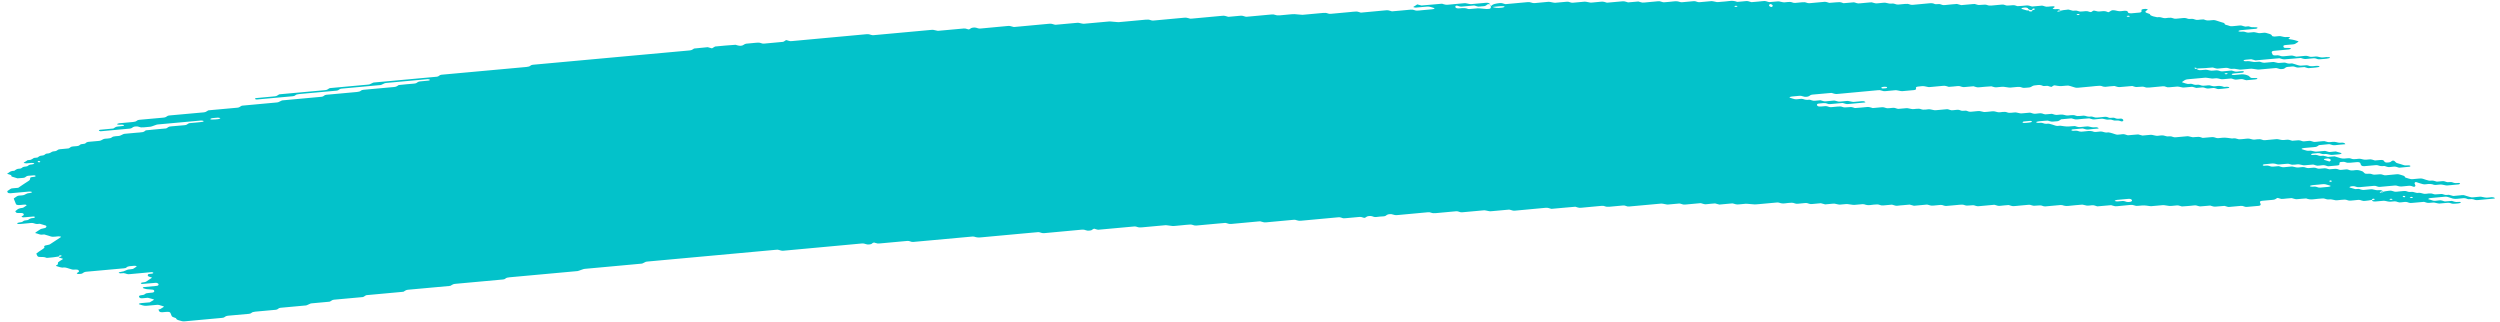 <svg width="342" height="44" viewBox="0 0 342 44" fill="none" xmlns="http://www.w3.org/2000/svg">
<path d="M320.834 19.73C320.369 19.772 319.899 19.803 319.444 19.862C319.149 19.899 319.018 19.808 318.818 19.763C318.751 19.747 318.679 19.715 318.618 19.72C318.158 19.762 317.698 19.808 317.238 19.854C317.1 19.939 317.016 20.051 316.801 20.095C316.591 20.136 316.341 20.141 316.107 20.164C315.797 20.192 315.487 20.221 315.177 20.248C315.022 20.261 314.897 20.303 314.848 20.381C314.839 20.393 314.944 20.423 315.002 20.441C315.193 20.502 315.38 20.57 315.589 20.615C315.789 20.659 316.031 20.578 316.246 20.634C316.727 20.759 316.732 20.756 317.093 20.725C317.403 20.696 317.713 20.665 318.023 20.643C318.084 20.638 318.156 20.668 318.223 20.684C318.423 20.727 318.555 20.831 318.845 20.785C319.065 20.75 319.309 20.739 319.54 20.718C319.735 20.776 319.918 20.843 320.127 20.888C320.322 20.931 320.38 20.966 320.279 21.029C320.188 21.088 320.057 21.114 319.883 21.121C319.728 21.126 319.573 21.148 319.418 21.161C319.338 21.169 319.263 21.174 319.188 21.182C318.892 21.21 318.892 21.21 318.345 21.084C318.13 21.035 317.893 21.113 317.689 21.066C317.55 21.035 317.43 20.986 317.297 20.952C317.24 20.938 317.15 20.938 317.08 20.943C316.845 20.962 316.61 20.977 316.385 21.008C316.226 21.03 316.134 21.091 316.156 21.15C316.161 21.173 316.276 21.205 316.342 21.206C316.493 21.207 316.652 21.175 316.798 21.187C316.94 21.2 317.088 21.239 317.194 21.284C317.41 21.378 317.647 21.287 317.85 21.309C318.063 21.333 318.242 21.414 318.446 21.462C318.499 21.473 318.597 21.45 318.676 21.443C318.907 21.424 319.137 21.407 319.367 21.388C319.563 21.446 319.773 21.498 319.95 21.564C320.271 21.686 320.613 21.729 321.02 21.66C321.249 21.622 321.476 21.631 321.663 21.71C321.855 21.792 322.071 21.78 322.311 21.759C322.532 21.738 322.755 21.687 322.984 21.743C323.48 21.865 323.485 21.872 324.062 21.811C324.236 21.793 324.367 21.786 324.501 21.833C324.626 21.875 324.759 21.911 324.889 21.951C325.119 21.932 325.354 21.913 325.584 21.892C325.879 21.864 326.045 21.891 326.121 22.008C326.167 22.079 326.189 22.144 326.295 22.191C326.42 22.248 326.552 22.244 326.73 22.224C326.899 22.206 327.02 22.181 327.087 22.103C327.114 22.071 327.169 22.041 327.22 22.014C327.262 21.994 327.326 21.964 327.364 21.967C327.435 21.974 327.53 21.996 327.555 22.023C327.797 22.275 327.797 22.277 328.036 22.347C328.299 22.425 328.571 22.495 328.811 22.584C329.026 22.663 329.237 22.623 329.467 22.619C329.642 22.616 329.757 22.669 329.746 22.724C329.738 22.756 329.674 22.804 329.617 22.809C329.158 22.859 328.693 22.903 328.228 22.941C328.172 22.946 328.099 22.91 328.033 22.892C327.899 22.856 327.779 22.799 327.637 22.788C327.495 22.778 327.331 22.813 327.176 22.826C327.021 22.839 326.858 22.87 326.716 22.855C326.574 22.841 326.458 22.781 326.324 22.743C326.262 22.725 326.176 22.699 326.125 22.707C325.783 22.763 325.526 22.698 325.276 22.609C325.224 22.591 325.134 22.58 325.068 22.585C324.523 22.631 323.983 22.682 323.439 22.732C323.218 22.753 323.036 22.682 322.983 22.558C322.957 22.488 322.906 22.419 322.903 22.35C322.897 22.223 322.635 22.157 322.448 22.175C322.138 22.202 321.823 22.224 321.518 22.262C321.27 22.291 321.056 22.27 320.883 22.196C320.682 22.113 320.456 22.134 320.231 22.161C320.063 22.181 320.019 22.252 320.036 22.427C320.052 22.569 319.974 22.614 319.669 22.643C319.284 22.679 318.894 22.716 318.504 22.746C318.443 22.751 318.371 22.716 318.309 22.698C318.175 22.663 318.055 22.603 317.913 22.593C317.771 22.581 317.607 22.615 317.453 22.631C317.298 22.644 317.134 22.677 316.992 22.664C316.85 22.652 316.729 22.59 316.6 22.552C316.538 22.535 316.462 22.508 316.401 22.514C316.091 22.536 315.781 22.567 315.471 22.595C315.124 22.627 315.124 22.627 314.623 22.504C314.395 22.449 314.171 22.499 313.95 22.52C313.715 22.541 313.494 22.553 313.307 22.472C313.182 22.419 313.044 22.388 312.898 22.401C312.508 22.433 312.124 22.471 311.734 22.504C311.668 22.509 311.578 22.5 311.525 22.482C311.272 22.397 311.024 22.332 310.677 22.382C310.377 22.426 310.053 22.433 309.753 22.474C309.589 22.496 309.516 22.566 309.552 22.618C309.572 22.645 309.672 22.675 309.738 22.674C309.889 22.673 310.052 22.639 310.194 22.649C310.487 22.669 310.641 22.845 311.021 22.789C311.245 22.756 311.48 22.741 311.716 22.728C311.777 22.725 311.844 22.764 311.911 22.784C312.102 22.838 312.27 22.909 312.542 22.866C312.767 22.833 313.007 22.82 313.237 22.799C313.603 22.765 313.603 22.768 314.084 22.888C314.313 22.946 314.537 22.893 314.758 22.875C314.922 22.861 315.077 22.837 315.21 22.865C315.414 22.905 315.565 23.005 315.814 22.994C316.05 22.983 316.279 22.95 316.514 22.935C316.66 22.926 316.798 22.958 316.918 23.013C317.043 23.068 317.176 23.091 317.336 23.075C317.566 23.055 317.8 23.029 318.035 23.015C318.101 23.011 318.178 23.029 318.24 23.045C318.373 23.081 318.502 23.123 318.631 23.161C318.861 23.144 319.097 23.136 319.322 23.107C319.495 23.084 319.618 23.091 319.761 23.131C319.943 23.185 320.093 23.284 320.383 23.23C320.528 23.204 320.698 23.208 320.843 23.184C321.021 23.153 321.144 23.162 321.274 23.223C321.519 23.339 321.821 23.336 322.13 23.284C322.467 23.228 322.724 23.282 322.982 23.371C323.255 23.464 323.255 23.462 323.473 23.693C323.537 23.76 323.713 23.788 323.858 23.773C324.102 23.748 324.315 23.755 324.497 23.832C324.689 23.915 324.915 23.901 325.145 23.874C325.449 23.837 325.754 23.804 326.01 23.922C326.135 23.979 326.267 23.992 326.432 23.974C326.896 23.928 327.366 23.896 327.821 23.842C328.097 23.807 328.26 23.872 328.451 23.926C328.709 24 328.99 24.065 328.998 24.232C328.999 24.26 329.067 24.29 329.124 24.311C329.248 24.353 329.382 24.389 329.511 24.429C329.702 24.489 329.888 24.539 330.146 24.5C330.371 24.469 330.611 24.456 330.841 24.433C331.071 24.41 331.282 24.396 331.493 24.473C331.737 24.559 331.995 24.642 332.272 24.705C332.467 24.75 332.718 24.663 332.928 24.725C333.057 24.763 333.181 24.808 333.319 24.839C333.377 24.853 333.466 24.841 333.541 24.835C333.696 24.824 333.856 24.815 334.006 24.791C334.179 24.765 334.311 24.767 334.445 24.813C334.569 24.855 334.695 24.915 334.837 24.925C335.049 24.94 335.281 24.852 335.497 24.945C335.608 24.992 335.747 25.036 335.889 25.049C336.03 25.061 336.194 25.026 336.345 25.026C336.411 25.025 336.492 25.057 336.531 25.084C336.555 25.098 336.524 25.139 336.492 25.161C336.451 25.187 336.391 25.222 336.33 25.227C335.866 25.273 335.401 25.313 334.936 25.357C334.659 25.383 334.659 25.383 334.093 25.26C333.959 25.23 333.814 25.239 333.649 25.257C333.429 25.28 333.204 25.32 332.972 25.285C332.664 25.147 332.291 25.141 331.898 25.203C331.734 25.229 331.584 25.231 331.459 25.193C331.197 25.117 330.92 25.048 330.685 24.957C330.503 24.886 330.418 24.881 330.347 24.984C330.325 25.016 330.303 25.05 330.309 25.08C330.342 25.185 330.398 25.288 330.431 25.393C330.442 25.423 330.406 25.457 330.384 25.489C330.312 25.579 330.213 25.575 330.045 25.504C329.877 25.433 329.677 25.387 329.415 25.426C329.19 25.459 328.945 25.459 328.72 25.495C328.374 25.548 328.126 25.484 327.872 25.398C327.819 25.379 327.729 25.37 327.664 25.376C326.964 25.437 326.269 25.504 325.57 25.565C325.42 25.578 325.281 25.548 325.161 25.493C325.036 25.438 324.898 25.411 324.748 25.424C324.128 25.48 323.508 25.53 322.889 25.596C322.636 25.624 322.432 25.6 322.254 25.529C322.12 25.476 321.997 25.462 321.832 25.471C321.653 25.48 321.527 25.504 321.441 25.567C321.358 25.627 321.421 25.662 321.612 25.705C321.817 25.753 322.008 25.815 322.204 25.871C322.359 25.86 322.513 25.84 322.664 25.84C322.73 25.838 322.793 25.875 322.86 25.895C323.051 25.953 323.228 26.012 323.495 25.973C323.72 25.94 323.96 25.929 324.19 25.906C324.509 25.877 324.509 25.877 325.033 26.002C325.167 26.033 325.308 26.029 325.476 26.007C325.622 25.989 325.774 26.016 325.88 26.078C325.924 26.103 325.912 26.145 325.829 26.287C325.833 26.39 325.93 26.342 325.96 26.274C326.007 26.175 325.907 26.145 325.721 26.201C325.591 26.242 325.527 26.298 325.562 26.342C325.582 26.365 325.673 26.393 325.829 26.287C326.237 26.152 326.552 26.132 326.852 26.093C327.03 26.071 327.144 26.077 327.287 26.13C327.46 26.192 327.633 26.259 327.909 26.221C328.209 26.177 328.529 26.168 328.834 26.13C329.115 26.096 329.265 26.186 329.446 26.238C329.666 26.3 329.903 26.222 330.102 26.257C330.311 26.291 330.462 26.382 330.703 26.394C331.049 26.331 331.275 26.433 331.542 26.498C331.751 26.548 331.994 26.497 332.214 26.47C332.463 26.44 332.671 26.46 332.849 26.533C333.051 26.616 333.271 26.593 333.496 26.57C334.022 26.519 334.041 26.512 334.352 26.623C334.577 26.704 334.787 26.662 335.008 26.648C335.204 26.702 335.395 26.76 335.6 26.807C335.652 26.819 335.75 26.796 335.83 26.788C336.06 26.767 336.295 26.746 336.525 26.725C336.68 26.712 336.843 26.677 336.985 26.688C337.127 26.7 337.248 26.759 337.377 26.797C337.506 26.835 337.639 26.873 337.764 26.913C337.955 26.974 338.136 27.023 338.399 26.987C338.623 26.956 338.859 26.943 339.093 26.92C339.389 26.891 339.38 26.898 339.937 27.015C340.236 27.08 340.539 26.99 340.84 26.976C340.99 26.97 341.137 26.99 341.244 27.05C341.287 27.074 341.275 27.117 341.291 27.153C340.516 27.223 339.737 27.286 338.972 27.369C338.676 27.401 338.518 27.328 338.355 27.267C338.086 27.17 337.744 27.325 337.489 27.198C337.335 27.122 337.116 27.081 336.859 27.124C336.709 27.148 336.549 27.148 336.394 27.17C336.001 27.224 335.638 27.232 335.316 27.091C335.205 27.043 335.049 27.018 334.933 26.971C334.799 26.92 334.67 26.893 334.516 26.906C333.816 26.969 333.121 27.032 332.427 27.099C332.366 27.105 332.306 27.137 332.255 27.162C332.126 27.223 332.17 27.269 332.384 27.303C332.455 27.315 332.513 27.341 332.58 27.361C332.709 27.399 332.829 27.461 332.971 27.473C333.113 27.485 333.277 27.453 333.432 27.44C333.587 27.426 333.75 27.392 333.892 27.402C334.034 27.414 334.155 27.474 334.288 27.509C334.35 27.527 334.427 27.558 334.488 27.555C334.799 27.537 335.104 27.508 335.414 27.484C335.609 27.537 335.778 27.617 336.01 27.632C336.156 27.642 336.31 27.616 336.461 27.618C336.527 27.619 336.614 27.649 336.648 27.676C336.667 27.693 336.608 27.736 336.562 27.758C336.387 27.841 336.141 27.831 335.921 27.86C335.682 27.892 335.465 27.887 335.277 27.808C335.152 27.755 335.014 27.728 334.864 27.741C334.475 27.775 334.09 27.814 333.7 27.844C333.634 27.849 333.553 27.831 333.491 27.818C332.991 27.697 332.991 27.693 332.643 27.727C332.132 27.776 332.132 27.776 331.783 27.669C331.716 27.649 331.644 27.611 331.587 27.614C331.042 27.657 330.502 27.7 329.963 27.758C329.784 27.776 329.662 27.778 329.528 27.726C329.412 27.681 329.278 27.631 329.136 27.62C328.99 27.61 328.831 27.645 328.676 27.658C328.521 27.671 328.357 27.702 328.22 27.687C328.078 27.672 327.953 27.615 327.829 27.575C327.699 27.533 327.563 27.538 327.389 27.557C326.855 27.615 326.85 27.609 326.311 27.487C326.25 27.474 326.169 27.458 326.103 27.463C325.713 27.495 325.328 27.534 324.939 27.566C324.788 27.579 324.641 27.554 324.535 27.495C324.491 27.47 324.503 27.428 324.471 27.346C324.438 27.327 324.477 27.36 324.488 27.392C324.558 27.386 324.643 27.389 324.694 27.371C324.824 27.329 324.888 27.275 324.853 27.231C324.833 27.208 324.742 27.18 324.686 27.181C324.582 27.183 324.495 27.231 324.471 27.346C324.178 27.421 323.863 27.441 323.558 27.48C323.38 27.504 323.267 27.496 323.123 27.443C322.95 27.378 322.773 27.316 322.497 27.355C322.197 27.398 321.877 27.41 321.567 27.445C321.211 27.485 321.047 27.297 320.746 27.307C320.435 27.316 320.126 27.358 319.816 27.388C319.544 27.414 319.544 27.414 318.972 27.287C318.763 27.239 318.521 27.318 318.317 27.268C318.178 27.237 318.058 27.188 317.925 27.154C317.868 27.141 317.778 27.142 317.708 27.148C317.318 27.18 316.923 27.204 316.548 27.257C316.122 27.319 315.795 27.266 315.483 27.146C315.098 27.176 314.707 27.196 314.328 27.242C314.051 27.277 313.888 27.21 313.697 27.156C313.63 27.138 313.572 27.107 313.501 27.1C313.43 27.093 313.346 27.111 313.271 27.119C312.961 27.148 312.641 27.164 312.341 27.207C311.971 27.262 311.822 27.091 311.534 27.075C311.346 27.182 311.248 27.326 310.867 27.343C310.557 27.357 310.248 27.396 309.938 27.425C309.783 27.438 309.628 27.453 309.473 27.467C309.224 27.49 309.11 27.575 309.168 27.701C309.199 27.77 309.226 27.839 309.252 27.909C309.305 28.033 309.192 28.141 308.995 28.159C308.45 28.209 307.911 28.26 307.366 28.306C307.22 28.319 307.077 28.285 306.957 28.23C306.832 28.175 306.694 28.152 306.544 28.166C306 28.215 305.46 28.267 304.915 28.312C304.854 28.318 304.773 28.298 304.711 28.282C304.577 28.246 304.448 28.204 304.319 28.166C304.009 28.191 303.704 28.209 303.399 28.239C302.906 28.286 302.906 28.288 302.538 28.178C302.471 28.158 302.403 28.119 302.342 28.122C302.107 28.135 301.877 28.16 301.643 28.183C300.953 28.25 300.953 28.25 300.747 28.19C300.561 28.134 300.393 28.065 300.116 28.104C299.817 28.147 299.497 28.165 299.187 28.192C298.957 28.211 298.727 28.232 298.496 28.24C298.435 28.243 298.367 28.204 298.301 28.184C298.109 28.122 297.923 28.072 297.666 28.112C297.516 28.136 297.356 28.143 297.201 28.156C296.797 28.193 296.797 28.193 296.127 28.078C296.061 28.066 295.98 28.053 295.915 28.06C295.37 28.108 294.83 28.16 294.285 28.205C294.22 28.21 294.139 28.199 294.073 28.19C293.323 28.08 293.323 28.08 292.534 28.153C292.234 28.179 292.225 28.188 291.904 28.081C291.761 28.035 291.642 28.014 291.478 28.031C290.858 28.093 290.233 28.138 289.619 28.208C289.342 28.238 289.179 28.177 288.988 28.123C288.921 28.105 288.849 28.064 288.792 28.067C288.173 28.119 287.553 28.178 286.933 28.229C286.877 28.234 286.804 28.193 286.737 28.175C286.608 28.139 286.483 28.084 286.341 28.074C286.195 28.064 286.036 28.099 285.877 28.112C285.487 28.146 285.487 28.144 285.029 28.027C284.967 28.011 284.886 27.989 284.825 27.995C284.205 28.048 283.58 28.095 282.966 28.167C282.614 28.207 282.371 28.149 282.118 28.065C282.065 28.047 281.975 28.04 281.909 28.045C281.21 28.106 280.515 28.173 279.815 28.234C279.67 28.247 279.527 28.214 279.407 28.161C279.214 28.077 278.994 28.092 278.759 28.115C278.219 28.169 278.214 28.167 277.89 28.071C277.823 28.051 277.765 28.024 277.694 28.015C277.627 28.005 277.543 28.013 277.472 28.019C277.163 28.045 276.853 28.074 276.543 28.103C276.233 28.131 275.918 28.149 275.613 28.191C275.239 28.242 275.053 28.107 274.787 28.048C274.402 28.083 274.007 28.106 273.627 28.157C273.337 28.196 273.196 28.106 273.001 28.06C272.934 28.045 272.862 28.01 272.801 28.015C272.101 28.074 271.402 28.137 270.707 28.206C270.538 28.222 270.424 28.207 270.281 28.159C269.96 28.05 269.946 28.054 269.421 28.106C269.191 28.129 268.97 28.149 268.768 28.066C268.59 27.991 268.378 27.976 268.129 28.005C267.824 28.042 267.51 28.065 267.2 28.091C266.89 28.12 266.58 28.157 266.27 28.173C266.021 28.188 265.866 28.091 265.666 28.044C265.604 28.03 265.519 28.029 265.448 28.035C265.138 28.059 264.819 28.08 264.519 28.121C264.154 28.172 263.946 28.059 263.684 27.996C263.626 27.982 263.533 27.992 263.462 28C262.918 28.047 262.378 28.099 261.833 28.149C261.638 28.095 261.437 28.043 261.242 27.989C260.932 28.016 260.622 28.045 260.312 28.071C260.077 28.092 259.837 28.103 259.617 28.139C259.332 28.186 259.186 28.089 258.991 28.044C258.924 28.028 258.852 27.993 258.791 27.998C258.401 28.028 258.011 28.061 257.627 28.103C257.261 28.145 257.106 27.958 256.805 27.965C256.494 27.973 256.175 28.006 255.875 28.049C255.529 28.099 255.281 28.036 255.027 27.949C254.974 27.931 254.884 27.922 254.819 27.927C254.429 27.96 254.044 27.998 253.654 28.03C253.589 28.036 253.508 28.026 253.441 28.015C252.692 27.903 252.692 27.901 252.368 27.932C252.138 27.953 251.903 27.978 251.668 27.993C251.602 27.998 251.521 27.981 251.459 27.965C250.964 27.844 250.964 27.842 250.611 27.874C250.302 27.902 249.992 27.931 249.682 27.96C249.486 27.906 249.286 27.854 249.09 27.8C248.705 27.835 248.311 27.863 247.931 27.907C247.753 27.927 247.635 27.923 247.496 27.873C247.323 27.812 247.15 27.741 246.869 27.782C246.57 27.825 246.25 27.835 245.945 27.872C245.579 27.917 245.42 27.727 245.123 27.734C244.812 27.741 244.493 27.774 244.194 27.818C243.847 27.868 243.599 27.805 243.345 27.718C243.293 27.7 243.203 27.691 243.137 27.697C242.282 27.773 241.433 27.849 240.578 27.929C240.053 27.979 240.053 27.981 239.044 27.882C238.973 27.875 238.897 27.868 238.827 27.873C238.517 27.898 238.197 27.918 237.898 27.959C237.532 28.01 237.324 27.899 237.062 27.834C237.005 27.82 236.916 27.83 236.841 27.836C236.606 27.855 236.376 27.878 236.141 27.899C235.832 27.927 235.522 27.956 235.212 27.985C235.016 27.933 234.816 27.879 234.62 27.828C234.235 27.862 233.84 27.884 233.461 27.935C233.17 27.974 233.03 27.887 232.834 27.84C232.768 27.824 232.695 27.789 232.634 27.792C231.935 27.851 231.235 27.912 230.541 27.983C230.254 28.014 230.118 27.921 229.923 27.875C229.856 27.862 229.78 27.835 229.719 27.841C229.254 27.878 228.789 27.923 228.324 27.967C228.062 27.992 228.062 27.992 227.481 27.871C227.414 27.858 227.338 27.844 227.273 27.849C225.798 27.981 224.329 28.119 222.855 28.25C222.705 28.264 222.567 28.234 222.446 28.179C222.321 28.124 222.183 28.097 222.033 28.11C221.413 28.165 220.789 28.216 220.174 28.282C219.921 28.31 219.717 28.286 219.54 28.215C219.405 28.162 219.282 28.143 219.118 28.159C218.808 28.189 218.498 28.216 218.188 28.245C217.878 28.273 217.568 28.302 217.259 28.331C216.949 28.359 216.634 28.378 216.329 28.419C215.954 28.47 215.765 28.342 215.503 28.281C215.038 28.32 214.573 28.36 214.113 28.402C213.493 28.457 212.874 28.517 212.254 28.57C212.198 28.575 212.125 28.538 212.058 28.52C211.863 28.471 211.718 28.399 211.432 28.428C210.043 28.564 208.644 28.684 207.25 28.818C206.959 28.846 206.827 28.758 206.627 28.712C206.561 28.699 206.484 28.67 206.423 28.676C205.648 28.742 204.874 28.815 204.099 28.886C203.785 28.914 203.785 28.914 203.251 28.792C203.189 28.779 203.108 28.761 203.043 28.766C202.033 28.856 201.029 28.95 200.019 29.041C199.869 29.054 199.731 29.027 199.606 28.972C199.486 28.917 199.343 28.888 199.197 28.901C198.268 28.985 197.334 29.067 196.409 29.157C196.16 29.182 195.952 29.167 195.77 29.094C195.64 29.041 195.512 29.02 195.352 29.035C193.958 29.163 192.564 29.287 191.17 29.422C190.902 29.447 190.712 29.41 190.539 29.344C190.4 29.291 190.282 29.282 190.113 29.294C189.934 29.308 189.827 29.333 189.731 29.398C189.608 29.483 189.532 29.588 189.231 29.599C188.92 29.611 188.606 29.642 188.301 29.683C188.011 29.724 187.87 29.631 187.684 29.578C187.545 29.54 187.418 29.535 187.245 29.558C187.085 29.577 186.988 29.615 186.897 29.684C186.696 29.832 186.677 29.832 186.419 29.746C186.28 29.699 186.156 29.663 186.005 29.674C185.386 29.727 184.766 29.785 184.146 29.844C183.79 29.878 183.785 29.882 183.512 29.781C183.378 29.731 183.249 29.707 183.095 29.723C181.39 29.88 179.686 30.032 177.983 30.195C177.72 30.221 177.539 30.18 177.347 30.119C177.285 30.099 177.223 30.071 177.152 30.063C177.081 30.056 177.001 30.066 176.926 30.072C175.686 30.184 174.442 30.293 173.208 30.416C172.926 30.444 172.773 30.379 172.577 30.327C172.51 30.309 172.452 30.281 172.381 30.273C172.31 30.268 172.226 30.285 172.151 30.292C170.912 30.405 169.668 30.513 168.433 30.636C168.138 30.665 168.007 30.578 167.811 30.535C167.745 30.519 167.673 30.489 167.612 30.494C167.222 30.524 166.837 30.562 166.447 30.597C165.518 30.683 164.588 30.765 163.659 30.853C163.302 30.887 163.138 30.701 162.837 30.715C162.446 30.732 162.062 30.781 161.673 30.817C161.363 30.846 161.053 30.873 160.743 30.904C160.438 30.932 160.438 30.932 159.669 30.823C159.603 30.813 159.522 30.8 159.457 30.805C158.372 30.902 157.283 31 156.203 31.103C155.955 31.127 155.747 31.119 155.564 31.044C155.435 30.992 155.302 30.966 155.147 30.982C153.518 31.131 151.893 31.28 150.264 31.427C150.203 31.432 150.122 31.412 150.06 31.396C149.927 31.36 149.797 31.318 149.669 31.28C149.577 31.331 149.456 31.377 149.397 31.433C149.316 31.509 149.204 31.532 149.025 31.548C148.847 31.564 148.734 31.561 148.59 31.509C148.417 31.444 148.241 31.394 147.964 31.42C146.26 31.583 144.556 31.733 142.852 31.894C142.57 31.92 142.434 31.83 142.234 31.784C142.167 31.771 142.091 31.749 142.03 31.754C141.33 31.815 140.636 31.88 139.936 31.943C137.997 32.121 136.058 32.292 134.125 32.478C133.773 32.512 133.53 32.463 133.276 32.376C133.224 32.358 133.134 32.349 133.068 32.355C130.354 32.601 127.641 32.849 124.932 33.097C124.787 33.111 124.644 33.079 124.524 33.026C124.399 32.971 124.261 32.946 124.111 32.959C122.871 33.072 121.632 33.184 120.393 33.299C120.083 33.328 120.078 33.33 119.753 33.234C119.686 33.214 119.614 33.175 119.562 33.18C119.455 33.193 119.353 33.247 119.281 33.321C119.209 33.398 119.092 33.421 118.919 33.439C118.74 33.457 118.622 33.453 118.484 33.404C118.306 33.344 118.144 33.285 117.862 33.311C114.299 33.644 110.736 33.967 107.173 34.298C106.887 34.324 106.751 34.237 106.551 34.192C106.484 34.178 106.417 34.158 106.346 34.155C106.271 34.152 106.191 34.166 106.116 34.174C100.305 34.705 94.493 35.238 88.681 35.769C88.334 35.8 88.338 35.8 87.966 36.002C87.92 36.026 87.86 36.059 87.794 36.064C86.015 36.23 84.231 36.393 82.447 36.555C81.673 36.626 80.898 36.699 80.123 36.767C79.846 36.791 79.846 36.791 79.193 37.031C79.137 37.051 79.072 37.078 79.006 37.083C75.908 37.368 72.81 37.652 69.707 37.933C69.462 37.954 69.266 37.996 69.158 38.099C69.081 38.172 68.979 38.217 68.824 38.232C66.656 38.431 64.487 38.631 62.313 38.826C62.055 38.849 61.902 38.911 61.779 39.002C61.738 39.033 61.702 39.067 61.642 39.09C61.586 39.11 61.501 39.117 61.431 39.125C59.572 39.295 57.713 39.469 55.849 39.633C55.572 39.657 55.463 39.737 55.33 39.822C55.284 39.85 55.253 39.889 55.192 39.909C55.132 39.927 55.042 39.928 54.967 39.934C53.418 40.075 51.869 40.219 50.32 40.36C50.018 40.355 49.957 40.479 49.815 40.555C49.764 40.581 49.728 40.616 49.667 40.634C49.602 40.652 49.517 40.651 49.437 40.657C48.198 40.77 46.959 40.889 45.715 40.995C45.428 41.019 45.376 41.128 45.224 41.205C45.173 41.229 45.123 41.266 45.062 41.273C44.288 41.348 43.514 41.419 42.739 41.487C42.481 41.511 42.48 41.509 42.033 41.726C41.982 41.75 41.922 41.777 41.856 41.784C40.697 41.893 39.533 41.998 38.369 42.105C38.218 42.118 38.117 42.171 38.045 42.244C37.973 42.318 37.867 42.366 37.716 42.379C36.787 42.465 35.858 42.553 34.928 42.633C34.669 42.654 34.502 42.71 34.394 42.807C34.312 42.881 34.21 42.919 34.046 42.934C33.116 43.018 32.187 43.108 31.252 43.184C30.98 43.206 30.842 43.28 30.733 43.371C30.646 43.444 30.544 43.472 30.37 43.487C28.666 43.64 26.957 43.792 25.258 43.957C24.972 43.986 24.823 43.914 24.632 43.864C24.36 43.795 24.107 43.719 24.099 43.554C24.098 43.529 24.017 43.5 23.959 43.48C23.533 43.329 23.533 43.329 23.459 43.161C23.417 43.058 23.37 42.953 23.332 42.847C23.263 42.675 23.11 42.633 22.678 42.672C22.523 42.686 22.369 42.703 22.214 42.714C21.983 42.733 21.806 42.666 21.758 42.54C21.731 42.471 21.7 42.401 21.673 42.332C21.908 42.311 21.903 42.309 22.306 42.046C22.476 41.935 22.476 41.935 22.136 41.833C22.007 41.795 21.883 41.752 21.744 41.717C21.683 41.701 21.602 41.691 21.536 41.697C21.146 41.729 20.762 41.765 20.377 41.802C19.757 41.859 19.757 41.859 19.116 41.654C19.064 41.638 18.982 41.608 18.991 41.591C19.039 41.512 19.165 41.475 19.324 41.464C19.559 41.447 19.789 41.422 20.019 41.401C20.174 41.388 20.329 41.373 20.484 41.359C20.626 41.276 20.774 41.196 20.907 41.111C21.117 40.98 21.117 40.976 20.817 40.892C20.625 40.836 20.421 40.787 20.225 40.735C19.995 40.756 19.76 40.779 19.53 40.798C19.239 40.822 19.119 40.784 19.038 40.648C18.966 40.528 19.042 40.423 19.267 40.394C19.496 40.364 19.712 40.344 19.825 40.234C19.934 40.128 20.13 40.084 20.374 40.072C20.529 40.063 20.684 40.045 20.839 40.03C21.041 40.009 21.144 39.9 21.096 39.78C21.069 39.702 21.019 39.637 20.835 39.623C20.017 39.563 20.007 39.566 19.596 39.429C19.558 39.417 19.528 39.379 19.541 39.36C19.563 39.328 19.613 39.28 19.669 39.273C20.209 39.217 20.748 39.165 21.288 39.124C21.467 39.11 21.598 39.093 21.656 39.014C21.736 38.904 21.694 38.806 21.526 38.734C21.473 38.712 21.387 38.684 21.33 38.687C20.71 38.736 20.095 38.795 19.475 38.844C19.419 38.849 19.314 38.815 19.289 38.788C19.239 38.738 19.307 38.669 19.471 38.643C19.686 38.608 19.907 38.602 20.049 38.493C20.244 38.34 20.488 38.198 20.707 38.05C20.744 38.024 20.803 37.974 20.789 37.97C20.669 37.925 20.531 37.892 20.406 37.85C20.196 37.779 20.191 37.675 20.233 37.575C20.268 37.494 20.407 37.46 20.582 37.457C20.657 37.456 20.751 37.454 20.812 37.434C20.97 37.385 21.019 37.324 20.937 37.281C20.889 37.257 20.802 37.222 20.746 37.227C19.741 37.315 18.731 37.4 17.732 37.504C17.436 37.535 17.296 37.457 17.115 37.403C16.976 37.361 16.848 37.346 16.68 37.381C16.521 37.413 16.365 37.399 16.263 37.331C16.18 37.275 16.32 37.224 16.698 37.162C16.769 37.151 16.848 37.143 16.899 37.121C17.435 36.883 17.435 36.881 17.811 36.844C18.177 36.81 18.177 36.808 18.364 36.682C18.451 36.624 18.548 36.565 18.63 36.504C18.662 36.48 18.716 36.437 18.697 36.425C18.59 36.361 18.448 36.348 18.284 36.366C17.918 36.408 17.484 36.386 17.3 36.591C17.228 36.668 17.111 36.691 16.942 36.707C15.242 36.859 13.543 37.02 11.839 37.169C11.562 37.192 11.438 37.273 11.334 37.361C11.243 37.435 11.14 37.458 10.962 37.474C10.783 37.49 10.642 37.498 10.536 37.43C10.472 37.389 10.521 37.329 10.66 37.267C10.859 37.179 10.816 37.074 10.746 36.976C10.696 36.911 10.548 36.867 10.393 36.874C10.162 36.886 9.942 36.913 9.745 36.832C9.63 36.785 9.487 36.754 9.358 36.714C9.109 36.631 8.86 36.547 8.519 36.61C8.282 36.593 8.114 36.52 7.923 36.464C7.603 36.372 7.574 36.357 7.796 36.25C8.045 36.129 7.84 35.98 7.976 35.863C8.121 35.738 8.324 35.627 8.502 35.509C8.548 35.479 8.589 35.45 8.635 35.42C8.525 35.379 8.423 35.328 8.295 35.301C8.128 35.266 8.042 35.221 8.045 35.089C8.011 35.071 8.027 35.119 8.066 35.131C8.109 35.143 8.212 35.131 8.263 35.115C8.393 35.073 8.457 35.019 8.422 34.975C8.402 34.952 8.311 34.924 8.254 34.925C8.151 34.926 8.063 34.974 8.04 35.089C7.517 35.185 6.972 35.237 6.427 35.28C6.371 35.286 6.298 35.245 6.232 35.224C6.012 35.156 6.012 35.158 5.375 35.148C5.309 35.147 5.218 35.119 5.184 35.09C5.041 34.964 5.04 34.822 4.968 34.685C5.086 34.594 5.205 34.505 5.328 34.416C5.574 34.236 5.897 34.076 6.086 33.88C6.039 33.777 5.978 33.675 6.181 33.586C6.765 33.47 6.761 33.47 6.916 33.366C7.36 33.07 7.799 32.773 8.262 32.481C8.386 32.404 8.384 32.364 8.157 32.336C8.086 32.329 8.01 32.328 7.935 32.334C7.7 32.353 7.466 32.395 7.235 32.391C7.004 32.388 6.83 32.298 6.639 32.244C6.444 32.188 6.248 32.13 6.052 32.072C5.831 32.082 5.612 32.145 5.387 32.054C5.214 31.983 4.999 31.934 4.803 31.876C4.942 31.712 5.21 31.585 5.415 31.439C5.603 31.307 5.607 31.309 6.121 31.201C6.364 31.15 6.438 30.909 6.228 30.843C5.974 30.763 5.707 30.689 5.449 30.613C5.228 30.623 5.004 30.684 4.788 30.593C4.62 30.524 4.429 30.478 4.157 30.511C3.698 30.565 3.228 30.597 2.763 30.643C2.604 30.658 2.429 30.653 2.355 30.582C2.306 30.532 2.439 30.46 2.594 30.442C2.829 30.417 3.039 30.388 3.152 30.28C3.261 30.172 3.467 30.137 3.711 30.118C3.777 30.113 3.851 30.086 3.883 30.06C4.047 29.934 4.23 29.825 4.593 29.823C4.742 29.778 4.82 29.724 4.77 29.674C4.741 29.647 4.64 29.613 4.584 29.618C4.194 29.646 3.804 29.674 3.424 29.719C3.246 29.739 3.11 29.745 2.994 29.684C2.912 29.643 2.951 29.585 3.099 29.521C3.229 29.466 3.264 29.404 3.251 29.332C3.22 29.165 3.077 29.119 2.625 29.137C2.3 29.151 2.219 29.125 2.142 28.983C2.121 28.949 2.072 28.904 2.104 28.88C2.3 28.732 2.424 28.552 2.803 28.478C2.952 28.45 3.112 28.447 3.204 28.39C3.296 28.334 3.378 28.269 3.474 28.214C3.594 28.148 3.676 28.088 3.618 28.049C3.52 27.978 3.369 27.975 3.196 28.003C3.046 28.027 2.886 28.032 2.731 28.047C2.455 28.075 2.226 28.024 2.189 27.931C2.088 27.688 1.983 27.446 1.892 27.202C1.881 27.172 1.903 27.134 1.94 27.108C2.068 27.017 2.205 26.93 2.338 26.84C2.493 26.738 2.749 26.753 2.964 26.73C3.269 26.697 3.269 26.699 3.67 26.489C3.827 26.406 4.106 26.433 4.267 26.358C4.318 26.334 4.397 26.294 4.382 26.273C4.361 26.246 4.266 26.227 4.195 26.215C4.129 26.204 4.048 26.199 3.978 26.206C3.123 26.283 2.274 26.363 1.419 26.437C1.274 26.45 1.112 26.407 1.057 26.342C1.002 26.281 1.013 26.207 1 26.137C1.133 26.048 1.285 25.965 1.398 25.87C1.485 25.796 1.587 25.763 1.766 25.756C2.001 25.745 2.231 25.716 2.493 25.692C2.969 25.375 3.435 25.043 3.949 24.724C4.155 24.596 4.098 24.47 4.134 24.336C4.171 24.212 4.487 24.226 4.698 24.186C4.866 24.154 4.919 24.085 4.851 24.04C4.812 24.013 4.726 23.982 4.66 23.983C4.505 23.986 4.35 24.008 4.195 24.021C4.04 24.035 3.861 24.031 3.736 24.07C3.615 24.105 3.538 24.179 3.46 24.242C3.374 24.311 3.257 24.336 3.079 24.343C2.848 24.352 2.618 24.375 2.388 24.394C2.13 24.316 1.862 24.24 1.614 24.157C1.566 24.141 1.554 24.093 1.557 24.061C1.563 23.978 1.49 23.928 1.333 23.891C1.2 23.86 1.089 23.813 0.965 23.773C1.056 23.714 1.157 23.657 1.23 23.594C1.389 23.462 1.592 23.366 1.95 23.364C2.088 23.279 2.196 23.175 2.377 23.115C2.549 23.057 2.848 23.107 2.975 22.979C3.038 22.917 3.134 22.845 3.26 22.818C3.46 22.774 3.725 22.791 3.838 22.67C3.905 22.601 4.006 22.538 4.142 22.519C4.296 22.497 4.456 22.49 4.568 22.448C4.628 22.425 4.692 22.39 4.691 22.361C4.69 22.342 4.595 22.314 4.528 22.302C4.466 22.288 4.386 22.279 4.315 22.285C4.08 22.302 3.85 22.329 3.616 22.346C3.55 22.351 3.474 22.338 3.403 22.326C3.194 22.296 3.206 22.253 3.367 22.174C3.529 22.097 3.642 22 3.775 21.911C3.925 21.893 4.114 21.896 4.216 21.855C4.387 21.786 4.505 21.689 4.643 21.604C4.798 21.588 4.958 21.581 5.102 21.555C5.163 21.546 5.19 21.499 5.24 21.47C5.332 21.416 5.409 21.338 5.535 21.311C5.74 21.269 5.995 21.279 6.112 21.161C6.18 21.092 6.285 21.018 6.417 21.012C6.784 20.997 6.934 20.878 7.117 20.764C7.255 20.679 7.558 20.716 7.71 20.631C7.811 20.576 7.884 20.509 7.985 20.457C8.027 20.435 8.116 20.423 8.186 20.415C8.571 20.377 8.961 20.347 9.345 20.306C9.406 20.299 9.461 20.266 9.507 20.24C9.604 20.183 9.662 20.106 9.782 20.068C9.903 20.03 10.077 20.027 10.228 20.014C10.711 19.973 10.749 19.981 10.963 19.797C11.135 19.648 11.578 19.744 11.717 19.581C11.797 19.486 11.949 19.408 12.227 19.392C12.617 19.37 13.001 19.324 13.391 19.289C13.738 19.258 13.734 19.258 14.102 19.055C14.267 18.963 14.518 18.971 14.738 18.95C14.973 18.929 15.188 18.9 15.297 18.792C15.405 18.687 15.611 18.649 15.85 18.63C16.071 18.612 16.321 18.618 16.492 18.53C16.906 18.32 16.902 18.318 17.197 18.291C17.662 18.249 18.127 18.207 18.592 18.163C18.901 18.135 19.226 18.125 19.516 18.073C19.727 18.036 19.815 17.916 19.948 17.831C20.333 17.792 20.718 17.754 21.103 17.717C21.642 17.666 22.187 17.618 22.732 17.568C22.964 17.484 22.989 17.305 23.384 17.29C23.619 17.282 23.849 17.25 24.084 17.229C24.473 17.193 24.858 17.148 25.248 17.126C25.544 17.111 25.591 16.995 25.743 16.921C25.794 16.895 25.839 16.858 25.9 16.85C26.51 16.78 27.14 16.757 27.735 16.66C27.795 16.65 27.85 16.605 27.863 16.573C27.871 16.556 27.79 16.525 27.737 16.511C27.675 16.495 27.595 16.48 27.529 16.485C25.59 16.661 23.651 16.839 21.712 17.014C21.44 17.04 21.44 17.038 20.786 17.282C20.731 17.302 20.666 17.325 20.595 17.332C20.285 17.363 19.971 17.383 19.666 17.42C19.417 17.45 19.209 17.428 19.027 17.355C18.897 17.302 18.764 17.288 18.604 17.295C18.426 17.304 18.309 17.33 18.208 17.389C18.075 17.469 18.009 17.572 17.722 17.598C16.403 17.712 15.084 17.837 13.769 17.957C13.584 17.931 13.493 17.888 13.538 17.834C13.565 17.802 13.619 17.759 13.675 17.753C14.215 17.699 14.76 17.652 15.3 17.6C15.375 17.593 15.478 17.595 15.52 17.573C15.723 17.474 15.791 17.318 16.182 17.301C16.407 17.291 16.637 17.255 16.852 17.222C16.913 17.212 16.968 17.167 16.98 17.135C16.984 17.118 16.907 17.087 16.85 17.073C16.64 17.016 16.403 17.094 16.194 17.055C16.123 17.042 16.023 17.022 16.008 16.997C15.997 16.974 16.076 16.934 16.131 16.91C16.182 16.888 16.252 16.868 16.322 16.86C16.942 16.801 17.561 16.739 18.181 16.69C18.435 16.671 18.611 16.615 18.72 16.516C18.802 16.442 18.904 16.402 19.063 16.389C20.148 16.292 21.232 16.186 22.321 16.095C22.594 16.073 22.732 16.001 22.841 15.908C22.927 15.835 23.03 15.808 23.203 15.792C24.757 15.655 26.302 15.505 27.856 15.372C28.142 15.348 28.223 15.256 28.365 15.175C28.416 15.146 28.447 15.112 28.512 15.094C28.578 15.076 28.663 15.076 28.742 15.071C29.982 14.958 31.221 14.839 32.465 14.733C32.757 14.709 32.808 14.602 32.956 14.525C33.006 14.501 33.052 14.462 33.113 14.455C34.042 14.367 34.972 14.283 35.901 14.197C36.521 14.139 37.14 14.082 37.76 14.027C38.065 14 38.065 13.998 38.471 13.79C38.517 13.766 38.581 13.737 38.642 13.73C40.426 13.563 42.205 13.403 43.989 13.239C44.139 13.226 44.246 13.175 44.318 13.102C44.39 13.028 44.496 12.978 44.642 12.965C46.036 12.835 47.43 12.707 48.829 12.583C49.083 12.561 49.259 12.508 49.368 12.41C49.45 12.337 49.551 12.297 49.711 12.284C51.105 12.158 52.5 12.025 53.899 11.904C54.166 11.88 54.295 11.806 54.423 11.719C54.469 11.688 54.504 11.639 54.561 11.634C55.255 11.563 55.945 11.489 56.645 11.437C56.936 11.415 57.031 11.324 57.145 11.238C57.236 11.168 57.343 11.143 57.522 11.131C57.912 11.105 58.297 11.063 58.676 11.02C58.733 11.013 58.801 10.965 58.805 10.935C58.812 10.88 58.702 10.844 58.522 10.828C56.663 10.998 54.799 11.168 52.94 11.338C52.635 11.367 52.635 11.367 52.23 11.575C52.183 11.599 52.119 11.628 52.053 11.635C50.269 11.8 48.49 11.962 46.706 12.126C46.556 12.139 46.45 12.19 46.378 12.263C46.306 12.336 46.199 12.387 46.054 12.4C44.35 12.557 42.646 12.716 40.937 12.866C40.683 12.887 40.507 12.939 40.398 13.039C40.316 13.112 40.214 13.152 40.055 13.165C38.426 13.312 36.801 13.465 35.167 13.608C35.003 13.621 34.878 13.562 34.885 13.505C34.888 13.475 34.957 13.425 35.013 13.42C35.862 13.335 36.707 13.249 37.562 13.181C37.848 13.159 37.929 13.065 38.071 12.984C38.117 12.955 38.153 12.919 38.214 12.903C38.279 12.885 38.364 12.885 38.444 12.88C40.458 12.694 42.471 12.507 44.49 12.33C44.782 12.304 44.833 12.199 44.981 12.122C45.031 12.096 45.077 12.057 45.138 12.052C45.757 11.99 46.377 11.935 46.997 11.88C48.081 11.78 49.166 11.681 50.255 11.582C50.569 11.553 50.569 11.553 50.965 11.347C51.011 11.323 51.076 11.292 51.137 11.287C54.005 11.023 56.874 10.759 59.742 10.498C59.892 10.485 59.998 10.434 60.07 10.361C60.143 10.29 60.249 10.237 60.394 10.222C64.272 9.866 68.145 9.511 72.022 9.16C72.276 9.136 72.453 9.089 72.561 8.987C72.638 8.914 72.745 8.874 72.904 8.858C77.167 8.469 81.43 8.079 85.697 7.687C88.565 7.426 91.433 7.16 94.302 6.902C94.565 6.879 94.703 6.811 94.831 6.722C94.872 6.691 94.912 6.642 94.969 6.637C95.583 6.573 96.198 6.514 96.813 6.454C97.008 6.508 97.204 6.56 97.4 6.614C97.542 6.531 97.68 6.446 97.822 6.363C98.752 6.285 99.666 6.174 100.607 6.128C100.668 6.125 100.736 6.164 100.803 6.184C101.247 6.31 101.496 6.295 101.766 6.112C101.862 6.047 101.944 5.988 102.094 5.975C102.559 5.929 103.029 5.895 103.488 5.843C103.737 5.815 103.945 5.833 104.127 5.906C104.257 5.959 104.39 5.98 104.545 5.964C105.399 5.886 106.249 5.81 107.103 5.727C107.164 5.722 107.219 5.685 107.265 5.659C107.362 5.602 107.444 5.541 107.535 5.482C107.664 5.516 107.807 5.541 107.912 5.586C108.047 5.639 108.169 5.636 108.348 5.619C111.756 5.303 115.169 4.994 118.576 4.676C118.867 4.65 118.999 4.737 119.199 4.78C119.265 4.796 119.332 4.816 119.403 4.819C119.479 4.821 119.558 4.807 119.633 4.8C122.192 4.565 124.75 4.332 127.309 4.097C127.647 4.065 127.647 4.065 128.156 4.188C128.218 4.204 128.299 4.221 128.365 4.214C129.529 4.111 130.693 4.002 131.853 3.897C132.003 3.884 132.132 3.915 132.271 3.962C132.544 4.052 132.562 4.052 132.754 3.909C132.845 3.842 132.942 3.8 133.097 3.778C133.265 3.754 133.402 3.758 133.536 3.794C133.727 3.843 133.867 3.93 134.154 3.901C135.393 3.78 136.637 3.676 137.871 3.553C138.153 3.525 138.307 3.594 138.498 3.644C138.564 3.662 138.627 3.69 138.698 3.695C138.769 3.7 138.853 3.684 138.928 3.676C140.477 3.535 142.031 3.396 143.575 3.246C143.866 3.218 143.997 3.307 144.197 3.35C144.264 3.366 144.341 3.394 144.402 3.389C145.331 3.307 146.266 3.221 147.195 3.135C147.528 3.103 147.528 3.106 148.043 3.226C148.105 3.242 148.186 3.257 148.252 3.252C149.336 3.155 150.425 3.055 151.51 2.956C151.843 2.925 151.843 2.925 152.813 3.018C152.884 3.025 152.96 3.037 153.031 3.031C154.27 2.918 155.514 2.808 156.753 2.689C157.002 2.666 157.21 2.679 157.393 2.752C157.522 2.805 157.655 2.826 157.81 2.81C159.204 2.682 160.603 2.558 161.993 2.424C162.26 2.398 162.436 2.442 162.628 2.5C162.69 2.52 162.752 2.549 162.823 2.556C162.895 2.563 162.974 2.553 163.049 2.546C164.444 2.418 165.843 2.296 167.232 2.159C167.513 2.131 167.667 2.201 167.858 2.25C167.925 2.268 167.997 2.305 168.054 2.302C168.598 2.256 169.143 2.215 169.683 2.153C169.973 2.118 170.105 2.213 170.305 2.256C170.371 2.27 170.448 2.301 170.509 2.295C171.674 2.192 172.838 2.085 173.997 1.976C174.162 1.961 174.285 1.978 174.419 2.03C174.597 2.101 174.801 2.127 175.054 2.1C175.594 2.042 176.138 1.998 176.683 1.949C177.002 1.92 177.002 1.92 177.987 2.013C178.058 2.02 178.134 2.031 178.204 2.026C179.134 1.942 180.068 1.86 180.993 1.77C181.241 1.744 181.449 1.76 181.632 1.833C181.762 1.886 181.89 1.907 182.049 1.891C182.904 1.813 183.753 1.735 184.608 1.656C184.918 1.628 185.227 1.582 185.538 1.577C185.764 1.575 185.933 1.673 186.138 1.721C186.195 1.735 186.289 1.716 186.364 1.71C187.448 1.611 188.538 1.518 189.617 1.408C189.898 1.38 190.052 1.449 190.243 1.499C190.31 1.517 190.382 1.554 190.439 1.551C190.829 1.521 191.213 1.482 191.603 1.448C192.068 1.406 192.538 1.372 192.997 1.318C193.372 1.273 193.522 1.455 193.824 1.456C194.055 1.458 194.288 1.418 194.519 1.397C194.983 1.355 195.448 1.309 195.913 1.271C196.077 1.258 196.203 1.222 196.251 1.145C196.26 1.13 196.179 1.099 196.126 1.081C195.49 0.876 195.49 0.876 194.861 0.934C194.471 0.97 194.086 1.006 193.696 1.039C193.631 1.044 193.555 1.028 193.488 1.017C193.298 0.984 193.315 0.942 193.472 0.863C193.628 0.784 193.747 0.688 193.879 0.599C194.075 0.651 194.266 0.703 194.461 0.754C194.616 0.741 194.771 0.726 194.926 0.712C195.701 0.644 196.475 0.573 197.25 0.509C197.307 0.504 197.379 0.545 197.446 0.565C197.637 0.623 197.809 0.673 198.081 0.645C198.776 0.571 199.475 0.515 200.17 0.45C200.475 0.421 200.475 0.421 201.018 0.543C201.08 0.557 201.161 0.572 201.227 0.567C201.926 0.506 202.621 0.441 203.32 0.378C203.471 0.365 203.618 0.39 203.729 0.449C203.773 0.474 203.765 0.516 203.96 0.86C204.528 1.132 204.908 1.096 205.293 1.064C205.458 1.05 205.603 1.037 205.71 0.993C205.765 0.969 205.834 0.934 205.833 0.906C205.832 0.885 205.727 0.853 205.661 0.85C205.193 0.816 204.754 0.912 204.298 0.939C204.086 0.951 203.899 0.88 203.856 0.76C203.845 0.727 203.829 0.691 203.814 0.657C203.798 0.624 203.787 0.588 203.772 0.554C203.587 0.547 203.481 0.587 203.404 0.66C203.341 0.721 203.249 0.79 203.124 0.824C202.998 0.86 202.823 0.857 202.669 0.87C202.518 0.883 202.355 0.914 202.213 0.901C202.071 0.887 201.955 0.827 201.821 0.792C201.759 0.774 201.683 0.747 201.622 0.753C201.081 0.798 200.546 0.843 200.011 0.899C199.73 0.93 199.585 0.843 199.403 0.791C199.26 0.751 199.119 0.764 199.1 0.862C199.049 1.096 199.27 1.19 199.749 1.137C200.143 1.092 200.5 1.079 200.818 1.218C200.861 1.236 200.96 1.243 201.021 1.237C201.406 1.205 201.786 1.167 202.171 1.135C202.242 1.129 202.318 1.137 202.384 1.144C203.35 1.241 203.35 1.244 203.674 1.213C203.829 1.197 203.979 1.184 203.95 0.863C204.232 0.512 204.702 0.481 205.156 0.422C205.451 0.385 205.583 0.476 205.778 0.522C205.845 0.537 205.917 0.57 205.978 0.565C206.988 0.477 207.992 0.386 208.997 0.29C209.166 0.274 209.289 0.285 209.423 0.338C209.596 0.404 209.786 0.446 210.053 0.415C210.588 0.355 211.133 0.314 211.677 0.262C211.954 0.236 211.954 0.236 212.521 0.358C212.583 0.372 212.664 0.387 212.729 0.382C213.274 0.336 213.814 0.282 214.354 0.235C214.504 0.222 214.642 0.249 214.762 0.304C214.882 0.359 215.025 0.386 215.171 0.373C215.715 0.326 216.255 0.274 216.795 0.226C216.861 0.221 216.941 0.234 217.003 0.248C217.584 0.369 217.584 0.369 217.847 0.344C218.232 0.305 218.627 0.283 219.006 0.234C219.376 0.186 219.575 0.305 219.832 0.368C220.527 0.308 221.227 0.255 221.917 0.184C222.198 0.154 222.352 0.221 222.543 0.272C222.61 0.29 222.678 0.329 222.739 0.326C222.974 0.314 223.204 0.286 223.434 0.265C223.664 0.245 223.899 0.224 224.129 0.203C224.395 0.259 224.576 0.4 224.951 0.345C225.175 0.311 225.415 0.301 225.645 0.28C225.875 0.259 226.11 0.238 226.34 0.217C226.495 0.204 226.655 0.195 226.805 0.173C227.081 0.136 227.222 0.238 227.422 0.281C227.489 0.295 227.565 0.319 227.626 0.313C228.091 0.276 228.561 0.242 229.016 0.185C229.368 0.141 229.611 0.2 229.864 0.285C229.917 0.303 230.007 0.312 230.073 0.307C230.617 0.261 231.157 0.207 231.697 0.16C231.842 0.147 231.985 0.178 232.106 0.231C232.231 0.286 232.368 0.311 232.519 0.298C233.059 0.251 233.603 0.199 234.143 0.151C234.209 0.146 234.29 0.161 234.352 0.177C234.885 0.299 234.885 0.301 235.195 0.271C235.27 0.263 235.35 0.257 235.425 0.25C235.81 0.213 236.21 0.196 236.584 0.139C237.015 0.074 237.334 0.14 237.645 0.256C238.03 0.223 238.425 0.202 238.8 0.153C239.081 0.116 239.236 0.194 239.427 0.244C239.493 0.262 239.566 0.298 239.622 0.293C240.167 0.248 240.712 0.207 241.246 0.144C241.537 0.11 241.669 0.203 241.869 0.248C241.935 0.264 242.007 0.292 242.068 0.287C242.378 0.264 242.688 0.234 242.998 0.205C243.359 0.171 243.359 0.173 243.846 0.294C244.074 0.351 244.298 0.299 244.519 0.28C244.754 0.259 244.975 0.243 245.167 0.326C245.287 0.379 245.43 0.41 245.576 0.399C245.886 0.375 246.2 0.35 246.505 0.313C246.749 0.284 246.962 0.297 247.144 0.372C247.274 0.425 247.407 0.45 247.562 0.435C248.257 0.372 248.956 0.307 249.651 0.246C249.712 0.241 249.798 0.258 249.855 0.276C249.989 0.312 250.118 0.352 250.247 0.392C250.552 0.368 250.867 0.354 251.167 0.319C251.486 0.284 251.778 0.268 252.033 0.38C252.086 0.405 252.163 0.439 252.224 0.436C252.459 0.424 252.689 0.399 252.919 0.378C253.149 0.357 253.383 0.336 253.614 0.315C253.884 0.363 254.061 0.512 254.436 0.457C254.66 0.424 254.9 0.413 255.13 0.392C255.36 0.371 255.595 0.348 255.825 0.329C255.9 0.324 255.984 0.312 256.051 0.319C256.122 0.326 256.184 0.355 256.247 0.375C256.438 0.433 256.615 0.491 256.882 0.451C257.106 0.417 257.346 0.407 257.576 0.383C257.891 0.355 257.891 0.355 258.42 0.479C258.634 0.53 258.871 0.454 259.076 0.497C259.214 0.527 259.334 0.577 259.467 0.611C259.524 0.625 259.614 0.63 259.68 0.624C259.99 0.6 260.305 0.575 260.609 0.538C260.858 0.509 261.066 0.53 261.244 0.603C261.374 0.656 261.502 0.677 261.661 0.662C262.436 0.589 263.211 0.525 263.98 0.446C264.243 0.418 264.457 0.45 264.606 0.524C264.862 0.651 265.208 0.49 265.472 0.591C265.635 0.654 265.798 0.728 266.089 0.691C266.624 0.626 267.169 0.587 267.708 0.54C267.904 0.594 268.1 0.647 268.3 0.701C268.61 0.672 268.92 0.644 269.23 0.617C269.46 0.596 269.694 0.573 269.925 0.554C270 0.549 270.079 0.539 270.151 0.548C270.222 0.558 270.28 0.584 270.346 0.604C270.676 0.702 270.676 0.704 271.211 0.653C271.441 0.629 271.662 0.613 271.859 0.694C272.041 0.769 272.254 0.781 272.498 0.753C272.957 0.703 273.422 0.663 273.892 0.625C274.038 0.612 274.176 0.645 274.301 0.698C274.488 0.782 274.714 0.77 274.944 0.742C275.249 0.707 275.549 0.672 275.813 0.786C275.866 0.811 275.948 0.845 276.004 0.842C276.39 0.819 276.78 0.799 277.155 0.753C277.53 0.706 277.72 0.834 277.982 0.893C278.367 0.859 278.756 0.824 279.141 0.79C279.216 0.782 279.305 0.762 279.371 0.771C279.651 0.811 279.818 0.967 280.198 0.911C280.418 0.88 280.658 0.867 280.888 0.857C280.949 0.854 281.031 0.888 281.075 0.915C281.099 0.93 281.077 0.97 281.05 0.992C280.968 1.053 280.867 1.109 280.794 1.172C280.785 1.181 280.876 1.217 280.929 1.233C281.058 1.269 281.203 1.26 281.372 1.24C281.518 1.223 281.67 1.25 281.776 1.312C281.82 1.336 281.807 1.379 281.724 1.52C281.729 1.624 281.826 1.576 281.856 1.507C281.903 1.409 281.803 1.379 281.617 1.435C281.486 1.476 281.423 1.532 281.458 1.576C281.478 1.599 281.569 1.627 281.724 1.52C282.133 1.386 282.443 1.357 282.753 1.329C282.832 1.321 282.926 1.298 282.983 1.31C283.188 1.357 283.379 1.415 283.579 1.469C283.805 1.452 284.015 1.417 284.24 1.495C284.556 1.606 284.57 1.596 284.87 1.567C285.025 1.552 285.18 1.538 285.335 1.525C285.49 1.512 285.614 1.541 285.753 1.588C286.035 1.682 286.059 1.682 286.236 1.543C286.341 1.459 286.415 1.43 286.553 1.466C287.011 1.587 287.016 1.595 287.401 1.551C287.72 1.513 288.021 1.5 288.262 1.616C288.426 1.698 288.477 1.678 288.6 1.587C288.928 1.346 289.084 1.348 289.727 1.506C290.028 1.581 290.33 1.489 290.631 1.473C290.885 1.46 291.066 1.508 291.091 1.641C291.109 1.723 291.154 1.782 291.325 1.806C291.391 1.816 291.472 1.829 291.538 1.824C291.928 1.792 292.312 1.755 292.702 1.719C292.899 1.701 293.003 1.599 292.96 1.469C292.911 1.33 292.984 1.278 293.265 1.233C293.433 1.206 293.57 1.208 293.708 1.244C293.861 1.284 293.82 1.323 293.692 1.401C293.385 1.593 293.427 1.706 293.838 1.828C293.982 1.87 294.096 1.909 294.132 1.974C294.153 2.007 294.136 2.052 294.179 2.077C294.417 2.214 294.741 2.3 295.102 2.361C295.443 2.298 295.683 2.389 295.95 2.461C296.16 2.517 296.403 2.461 296.623 2.436C296.872 2.409 297.08 2.422 297.262 2.497C297.392 2.55 297.525 2.573 297.68 2.56C297.99 2.531 298.305 2.511 298.609 2.472C298.872 2.438 299.071 2.477 299.24 2.546C299.451 2.633 299.679 2.568 299.896 2.576C300.189 2.586 300.343 2.772 300.723 2.715C300.947 2.681 301.182 2.666 301.418 2.654C301.479 2.651 301.556 2.685 301.609 2.71C301.863 2.822 302.155 2.81 302.474 2.771C302.694 2.744 302.91 2.719 303.13 2.796C303.494 2.925 303.895 3.036 304.278 3.155C304.334 3.251 304.301 3.366 304.572 3.419C304.715 3.446 304.849 3.488 304.959 3.535C305.094 3.589 305.217 3.602 305.386 3.584C305.691 3.549 306.011 3.538 306.311 3.494C306.587 3.455 306.764 3.522 306.937 3.585C307.076 3.635 307.204 3.659 307.367 3.618C307.535 3.579 307.659 3.6 307.798 3.655C307.995 3.73 308.008 3.721 308.65 3.733C308.716 3.734 308.797 3.764 308.836 3.791C308.856 3.806 308.815 3.849 308.783 3.871C308.742 3.897 308.677 3.927 308.617 3.935C307.922 4.002 307.222 4.063 306.528 4.13C306.457 4.138 306.383 4.154 306.332 4.176C306.276 4.2 306.207 4.233 306.208 4.263C306.209 4.284 306.305 4.307 306.371 4.321C306.581 4.366 306.822 4.288 307.027 4.339C307.166 4.373 307.281 4.422 307.419 4.453C307.476 4.467 307.566 4.463 307.636 4.458C307.871 4.439 308.101 4.414 308.336 4.397C308.402 4.394 308.478 4.414 308.54 4.43C308.998 4.549 308.998 4.549 309.387 4.514C309.542 4.501 309.706 4.466 309.852 4.477C309.994 4.487 310.119 4.542 310.248 4.576C310.515 4.647 310.768 4.717 310.794 4.882C310.807 4.945 310.965 4.997 311.12 4.999C311.271 5 311.43 4.974 311.585 4.959C311.951 4.927 311.951 4.927 312.433 5.048C312.566 5.082 312.708 5.083 312.876 5.059C312.942 5.05 313.023 5.057 313.094 5.066C313.326 5.094 313.328 5.134 313.18 5.213C312.974 5.329 312.993 5.339 313.591 5.424C313.818 5.456 313.996 5.521 314.187 5.577C314.497 5.667 314.492 5.667 314.296 5.795C314.25 5.823 314.209 5.854 314.163 5.884C314.03 5.969 313.926 6.06 313.643 6.073C313.333 6.087 313.024 6.126 312.714 6.155C312.413 6.183 312.336 6.236 312.37 6.379C312.411 6.552 312.473 6.57 313.015 6.558C313.17 6.556 313.307 6.57 313.428 6.625C313.374 6.694 313.273 6.749 313.123 6.764C312.738 6.803 312.348 6.837 311.963 6.871C311.654 6.9 311.344 6.928 311.034 6.957C310.842 6.975 310.724 7.087 310.781 7.209C310.813 7.279 310.839 7.348 310.866 7.417C310.924 7.556 311.025 7.59 311.34 7.579C311.42 7.575 311.495 7.557 311.57 7.56C311.877 7.569 312.031 7.742 312.397 7.7C312.702 7.665 313.022 7.653 313.321 7.61C313.598 7.571 313.756 7.645 313.952 7.698C314.019 7.716 314.092 7.755 314.148 7.752C314.538 7.722 314.928 7.692 315.307 7.645C315.486 7.625 315.594 7.636 315.738 7.684C316.083 7.801 316.092 7.795 316.594 7.748C316.96 7.712 316.965 7.716 317.442 7.837C317.575 7.87 317.717 7.868 317.886 7.848C318.106 7.823 318.335 7.785 318.567 7.813C318.638 7.82 318.729 7.844 318.754 7.871C318.769 7.89 318.705 7.938 318.649 7.953C318.24 8.071 317.754 8.06 317.303 8.112C317.163 8.128 317.02 8.09 316.899 8.035C316.774 7.98 316.641 7.959 316.482 7.972C316.172 8.001 315.857 8.021 315.552 8.06C315.29 8.094 315.104 8.049 314.917 7.987C314.855 7.966 314.783 7.927 314.722 7.931C314.026 7.985 313.327 8.04 312.637 8.111C312.36 8.141 312.197 8.076 312.006 8.022C311.939 8.004 311.871 7.965 311.81 7.969C311.575 7.981 311.345 8.008 311.111 8.029C310.256 8.108 309.406 8.186 308.552 8.26C308.496 8.265 308.423 8.222 308.356 8.204C308.227 8.168 308.094 8.135 307.96 8.101C307.725 8.122 307.496 8.147 307.261 8.164C307.092 8.176 306.942 8.208 306.922 8.289C306.911 8.342 307.068 8.388 307.233 8.381C307.393 8.374 307.552 8.345 307.685 8.371C308.346 8.495 308.346 8.497 308.754 8.462C309.111 8.431 309.072 8.41 309.393 8.521C309.532 8.569 309.656 8.597 309.811 8.581C310.196 8.545 310.585 8.509 310.975 8.477C311.036 8.471 311.117 8.491 311.179 8.507C311.646 8.626 311.647 8.63 312.027 8.592C312.524 8.545 312.543 8.534 312.883 8.657C313.118 8.742 313.327 8.677 313.548 8.669C313.806 8.747 314.087 8.816 314.322 8.905C314.601 9.011 314.887 8.987 315.196 8.949C315.426 8.922 315.652 8.91 315.844 8.993C316.027 9.071 316.244 9.075 316.488 9.05C316.708 9.027 316.933 8.983 317.166 9.025C317.227 9.037 317.323 9.067 317.319 9.086C317.316 9.116 317.256 9.159 317.196 9.173C316.766 9.267 316.29 9.274 315.835 9.322C315.774 9.329 315.693 9.307 315.631 9.291C315.498 9.256 315.369 9.213 315.24 9.175C315.009 9.192 314.774 9.2 314.549 9.23C314.376 9.252 314.244 9.252 314.114 9.203C313.994 9.159 313.865 9.104 313.723 9.092C313.581 9.079 313.417 9.114 313.262 9.129C313.108 9.145 312.928 9.141 312.807 9.177C312.686 9.213 312.614 9.289 312.537 9.349C312.45 9.417 312.329 9.44 312.15 9.449C311.986 9.459 311.853 9.452 311.728 9.395C311.675 9.371 311.604 9.353 311.532 9.337C311.466 9.324 311.389 9.302 311.328 9.307C310.629 9.368 309.934 9.433 309.234 9.496C308.887 9.527 308.892 9.527 308.161 9.415C308.094 9.405 308.014 9.392 307.948 9.397C307.558 9.43 307.173 9.466 306.784 9.502C306.389 9.539 306.394 9.535 305.714 9.413C305.591 9.39 305.413 9.427 305.267 9.425C304.96 9.42 304.802 9.245 304.445 9.285C304.14 9.32 303.82 9.331 303.516 9.375C303.24 9.414 303.076 9.342 302.885 9.288C302.818 9.271 302.746 9.229 302.689 9.235C301.99 9.293 301.295 9.358 300.363 9.381C300.132 9.385 300.238 9.428 300.389 9.44C300.607 9.459 300.675 9.414 300.554 9.331C300.466 9.273 300.342 9.246 300.244 9.262C300.193 9.272 300.129 9.313 300.363 9.381C300.611 9.457 300.599 9.502 300.643 9.527C300.749 9.586 300.896 9.609 301.047 9.598C301.281 9.579 301.511 9.554 301.746 9.537C301.812 9.532 301.893 9.545 301.955 9.561C302.479 9.683 302.484 9.691 303.033 9.631C303.206 9.613 303.333 9.611 303.472 9.649C303.663 9.701 303.803 9.791 304.089 9.757C304.469 9.71 304.859 9.68 305.249 9.65C305.31 9.644 305.378 9.681 305.449 9.697C305.644 9.745 305.79 9.837 306.075 9.792C306.295 9.756 306.535 9.744 306.77 9.733C306.832 9.73 306.927 9.762 306.957 9.789C307.015 9.837 306.947 9.896 306.789 9.938C306.724 9.957 306.634 9.954 306.559 9.962C306.249 9.99 305.94 10.021 305.63 10.046C305.465 10.059 305.311 10.093 305.296 10.172C305.284 10.225 305.456 10.269 305.616 10.262C305.851 10.251 306.086 10.23 306.311 10.199C306.709 10.145 307.058 10.152 307.389 10.28C307.624 10.369 307.608 10.335 307.866 10.606C307.93 10.675 308.114 10.678 308.274 10.671C308.66 10.653 308.84 10.682 308.81 10.748C308.771 10.829 308.636 10.857 308.462 10.871C308.152 10.893 307.842 10.926 307.532 10.955C307.457 10.962 307.373 10.977 307.302 10.974C307.232 10.971 307.164 10.946 307.102 10.928C306.969 10.89 306.853 10.831 306.711 10.819C306.569 10.806 306.406 10.841 306.251 10.856C306.096 10.87 305.932 10.904 305.79 10.892C305.648 10.88 305.528 10.818 305.399 10.782C305.337 10.764 305.26 10.736 305.199 10.739C304.889 10.761 304.579 10.794 304.269 10.821C303.889 10.855 303.889 10.855 303.422 10.732C303.288 10.696 303.151 10.701 302.978 10.72C302.603 10.761 302.598 10.755 301.904 10.644C301.838 10.632 301.757 10.619 301.691 10.626C300.992 10.687 300.297 10.752 299.602 10.815C299.006 10.87 299.006 10.87 298.686 11.087C298.448 11.248 298.443 11.248 298.687 11.316C298.883 11.372 299.061 11.456 299.274 11.484C299.473 11.51 299.714 11.411 299.935 11.504C300.046 11.551 300.189 11.601 300.326 11.607C300.543 11.614 300.771 11.549 300.983 11.638C301.089 11.683 301.246 11.729 301.378 11.729C301.609 11.729 301.843 11.691 302.073 11.672C302.144 11.667 302.224 11.665 302.29 11.675C302.361 11.686 302.424 11.711 302.486 11.731C302.678 11.799 302.882 11.83 303.125 11.79C303.523 11.723 303.882 11.747 304.199 11.877C304.242 11.895 304.346 11.895 304.411 11.886C304.58 11.862 304.726 11.857 304.855 11.895C304.908 11.911 304.984 11.939 304.976 11.959C304.963 11.991 304.908 12.034 304.848 12.046C304.408 12.125 303.933 12.142 303.478 12.188C303.417 12.193 303.34 12.167 303.278 12.149C303.144 12.113 303.028 12.052 302.886 12.039C302.744 12.027 302.581 12.057 302.426 12.071C302.271 12.084 302.108 12.118 301.966 12.108C301.824 12.096 301.689 12.045 301.574 12.001C301.44 11.95 301.313 11.946 301.139 11.97C300.914 12.002 300.679 12.01 300.449 12.029C300.32 11.991 300.191 11.948 300.057 11.913C299.995 11.895 299.919 11.873 299.853 11.876C299.543 11.898 299.233 11.929 298.923 11.958C298.613 11.986 298.613 11.987 298.08 11.864C298.018 11.851 297.937 11.835 297.871 11.841C297.482 11.873 297.097 11.911 296.707 11.943C296.557 11.957 296.419 11.929 296.294 11.874C296.174 11.819 296.031 11.79 295.885 11.803C295.265 11.858 294.646 11.912 294.026 11.975C293.778 12.001 293.565 11.985 293.392 11.912C293.19 11.829 292.97 11.854 292.74 11.875C292.219 11.926 292.214 11.924 291.875 11.822C291.808 11.802 291.74 11.763 291.679 11.766C291.139 11.807 290.594 11.846 290.059 11.906C289.778 11.939 289.624 11.867 289.433 11.816C289.366 11.798 289.293 11.759 289.237 11.764C288.847 11.794 288.457 11.822 288.078 11.871C287.698 11.92 287.543 11.726 287.256 11.733C286.865 11.742 286.481 11.797 286.096 11.834C285.786 11.862 285.476 11.891 285.167 11.92C284.857 11.948 284.547 11.973 284.237 12.006C284.073 12.023 283.95 12.006 283.811 11.956C283.633 11.889 283.424 11.838 283.232 11.777C282.941 11.691 282.941 11.691 282.593 11.723C282.518 11.731 282.439 11.736 282.363 11.744C281.796 11.8 281.795 11.796 281.064 11.675C281.031 11.67 280.947 11.694 280.915 11.712C280.818 11.769 280.732 11.829 280.645 11.888C280.516 11.856 280.36 11.84 280.273 11.793C280.026 11.659 279.658 11.854 279.407 11.723C279.315 11.674 279.158 11.632 279.016 11.622C278.869 11.612 278.706 11.644 278.556 11.66C278.166 11.698 278.166 11.696 277.84 11.89C277.675 11.986 277.429 11.974 277.209 11.999C276.979 12.026 276.758 12.043 276.561 11.959C276.383 11.884 276.17 11.868 275.922 11.898C275.617 11.935 275.303 11.96 274.993 11.984C274.927 11.99 274.846 11.98 274.78 11.969C274.053 11.857 274.053 11.854 273.706 11.888C273.551 11.903 273.391 11.91 273.241 11.932C272.988 11.97 272.793 11.929 272.607 11.865C272.545 11.845 272.472 11.806 272.411 11.809C272.1 11.825 271.795 11.849 271.49 11.874C271.255 11.893 271.02 11.905 270.795 11.939C270.421 11.994 270.231 11.86 269.969 11.8C269.584 11.835 269.194 11.861 268.809 11.905C268.631 11.925 268.513 11.921 268.374 11.873C268.197 11.812 268.034 11.743 267.752 11.78C267.377 11.829 266.983 11.85 266.597 11.882C266.335 11.821 266.141 11.691 265.771 11.746C265.546 11.78 265.306 11.79 265.076 11.811C264.767 11.84 264.457 11.867 264.147 11.898C263.814 11.929 263.818 11.922 263.299 11.806C262.999 11.737 262.696 11.825 262.396 11.843C262.161 11.858 262.047 11.957 262.109 12.081C262.172 12.205 262.049 12.305 261.833 12.325C261.293 12.375 260.749 12.427 260.208 12.472C260.143 12.477 260.062 12.464 260 12.45C259.415 12.327 259.415 12.329 259.157 12.353C258.772 12.391 258.377 12.415 257.997 12.462C257.735 12.494 257.54 12.453 257.367 12.384C257.232 12.331 257.109 12.32 256.94 12.336C255.082 12.51 253.222 12.674 251.368 12.852C251.091 12.878 250.929 12.82 250.738 12.766C250.671 12.748 250.608 12.709 250.542 12.71C250.386 12.713 250.232 12.735 250.077 12.75C249.382 12.813 248.688 12.886 247.988 12.937C247.692 12.959 247.616 13.057 247.492 13.14C247.396 13.203 247.285 13.23 247.111 13.242C246.941 13.253 246.818 13.245 246.684 13.192C246.511 13.123 246.316 13.082 246.054 13.116C245.749 13.155 245.439 13.176 245.124 13.204C244.965 13.218 244.844 13.258 244.796 13.335C244.787 13.348 244.887 13.378 244.944 13.396C245.136 13.456 245.318 13.527 245.532 13.568C245.751 13.609 245.984 13.554 246.209 13.537C246.289 13.531 246.364 13.518 246.439 13.518C246.51 13.519 246.596 13.528 246.648 13.546C246.897 13.637 247.159 13.698 247.496 13.636C247.789 13.658 247.948 13.831 248.318 13.778C248.543 13.746 248.778 13.73 249.013 13.715C249.074 13.712 249.141 13.749 249.208 13.767C249.399 13.816 249.554 13.898 249.835 13.857C250.134 13.814 250.454 13.802 250.759 13.767C250.928 13.747 251.051 13.76 251.185 13.813C251.358 13.88 251.554 13.929 251.816 13.891C252.041 13.857 252.281 13.847 252.51 13.824C252.811 13.795 252.811 13.797 253.354 13.919C253.416 13.933 253.497 13.948 253.562 13.943C253.952 13.911 254.337 13.872 254.727 13.84C254.877 13.827 255.024 13.852 255.131 13.911C255.174 13.936 255.162 13.979 255.178 14.014C254.403 14.085 253.628 14.147 252.859 14.23C252.568 14.263 252.432 14.179 252.237 14.133C252.17 14.117 252.098 14.083 252.037 14.088C251.492 14.133 250.952 14.181 250.413 14.237C250.244 14.255 250.116 14.248 249.986 14.189C249.654 14.032 249.262 14.128 248.896 14.158C248.614 14.179 248.528 14.246 248.567 14.386C248.617 14.55 248.788 14.598 249.22 14.561C249.375 14.547 249.53 14.53 249.685 14.519C249.836 14.508 249.973 14.533 250.098 14.588C250.219 14.643 250.361 14.67 250.507 14.659C250.817 14.634 251.132 14.61 251.432 14.573C251.68 14.543 251.888 14.561 252.066 14.636C252.263 14.719 252.489 14.696 252.714 14.674C253.239 14.622 253.244 14.624 253.579 14.724C253.645 14.744 253.713 14.783 253.774 14.78C254.315 14.739 254.86 14.702 255.39 14.642C255.666 14.612 255.83 14.677 256.016 14.728C256.083 14.746 256.15 14.787 256.211 14.782C256.601 14.752 256.991 14.722 257.371 14.675C257.549 14.653 257.658 14.664 257.806 14.712C258.16 14.831 258.17 14.826 258.662 14.778C258.813 14.762 258.976 14.736 259.118 14.751C259.261 14.765 259.376 14.825 259.51 14.86C259.572 14.876 259.648 14.898 259.714 14.893C260.024 14.87 260.334 14.84 260.644 14.811C260.935 14.783 260.935 14.785 261.487 14.906C261.711 14.957 261.94 14.907 262.16 14.886C262.4 14.863 262.616 14.859 262.804 14.939C262.991 15.018 263.212 15.01 263.447 14.989C263.668 14.968 263.892 14.918 264.12 14.971C264.644 15.093 264.644 15.095 264.964 15.064C265.428 15.02 265.888 14.978 266.358 14.938C266.419 14.933 266.5 14.957 266.562 14.973C266.696 15.008 266.812 15.07 266.954 15.082C267.096 15.097 267.259 15.069 267.409 15.053C267.893 15.005 267.925 14.989 268.256 15.123C268.535 15.233 268.866 15.062 269.127 15.189C269.276 15.26 269.476 15.316 269.748 15.275C269.973 15.242 270.208 15.229 270.443 15.208C270.814 15.174 270.814 15.176 271.29 15.295C271.352 15.311 271.433 15.331 271.494 15.325C271.804 15.303 272.119 15.283 272.419 15.239C272.77 15.189 273 15.265 273.267 15.339C273.477 15.397 273.72 15.342 273.941 15.317C274.18 15.291 274.397 15.294 274.579 15.373C274.772 15.455 274.993 15.44 275.227 15.419C275.448 15.401 275.672 15.348 275.901 15.403C276.392 15.526 276.392 15.526 276.744 15.495C277.054 15.466 277.363 15.435 277.673 15.413C277.734 15.408 277.811 15.434 277.873 15.452C278.007 15.487 278.123 15.549 278.265 15.561C278.407 15.574 278.57 15.543 278.725 15.53C278.88 15.517 279.043 15.482 279.185 15.492C279.327 15.503 279.462 15.553 279.577 15.598C279.711 15.65 279.834 15.655 280.012 15.63C280.237 15.599 280.472 15.589 280.702 15.57C280.831 15.608 280.965 15.646 281.089 15.688C281.218 15.732 281.355 15.726 281.528 15.708C282.105 15.647 282.11 15.653 282.601 15.776C282.826 15.831 283.054 15.779 283.275 15.76C283.51 15.739 283.731 15.727 283.918 15.808C284.101 15.886 284.323 15.892 284.557 15.863C284.707 15.843 284.867 15.83 285.022 15.821C285.092 15.818 285.177 15.824 285.23 15.841C285.484 15.925 285.732 16.001 286.073 15.938C286.376 15.95 286.534 16.121 286.895 16.081C287.2 16.046 287.52 16.034 287.82 15.99C288.096 15.952 288.297 16.007 288.441 16.079C288.702 16.206 289.052 16.022 289.312 16.146C289.461 16.218 289.652 16.274 289.933 16.237C290.243 16.198 290.344 16.241 290.439 16.372C290.494 16.448 290.488 16.509 290.396 16.57C290.305 16.633 290.201 16.624 290.047 16.557C289.869 16.482 289.661 16.471 289.412 16.492C289.168 16.513 289.012 16.406 288.808 16.367C288.603 16.326 288.367 16.404 288.152 16.351C287.647 16.226 287.647 16.226 287.309 16.258C287.079 16.279 286.839 16.291 286.614 16.325C286.347 16.365 286.17 16.303 285.984 16.247C285.917 16.227 285.849 16.188 285.792 16.191C285.252 16.232 284.707 16.271 284.173 16.333C283.891 16.366 283.737 16.292 283.546 16.242C283.48 16.225 283.407 16.188 283.351 16.193C282.886 16.231 282.426 16.277 281.961 16.321C281.874 16.38 281.778 16.436 281.696 16.499C281.609 16.564 281.488 16.594 281.309 16.595C281.012 16.6 280.724 16.694 280.422 16.587C280.111 16.478 280.088 16.485 279.793 16.517C279.417 16.56 279.017 16.558 278.667 16.647C278.606 16.663 278.542 16.704 278.544 16.734C278.54 16.753 278.64 16.779 278.702 16.795C278.911 16.842 279.148 16.764 279.358 16.813C279.496 16.844 279.611 16.893 279.75 16.927C279.807 16.941 279.891 16.937 279.967 16.934C280.047 16.93 280.121 16.914 280.197 16.915C280.268 16.916 280.344 16.927 280.401 16.945C280.664 17.021 280.94 17.09 281.175 17.182C281.405 17.271 281.615 17.204 281.84 17.195C282.751 17.328 282.752 17.33 283.357 17.273C283.507 17.26 283.662 17.244 283.818 17.244C283.884 17.242 283.947 17.279 284.013 17.299C284.205 17.36 284.386 17.414 284.649 17.375C284.873 17.342 285.113 17.331 285.343 17.308C285.653 17.279 285.653 17.279 286.187 17.404C286.32 17.435 286.461 17.428 286.63 17.409C286.775 17.391 286.927 17.42 287.034 17.48C287.077 17.505 287.065 17.547 287.081 17.583C286.616 17.625 286.146 17.656 285.696 17.715C285.406 17.752 285.27 17.663 285.074 17.618C285.008 17.602 284.935 17.567 284.874 17.573C284.414 17.612 283.954 17.656 283.494 17.707C283.438 17.712 283.37 17.762 283.366 17.791C283.359 17.847 283.479 17.898 283.649 17.892C283.875 17.886 284.095 17.847 284.301 17.93C284.474 18.003 284.688 18.033 284.936 17.995C285.086 17.973 285.246 17.971 285.396 17.951C285.794 17.893 286.157 17.898 286.465 18.036C286.697 18.07 286.922 18.03 287.142 18.008C287.307 17.99 287.466 17.972 287.586 18.01C287.839 18.091 288.088 18.171 288.429 18.108C288.804 18.161 289.092 18.281 289.407 18.377C289.556 18.423 289.67 18.448 289.838 18.414C289.908 18.4 289.993 18.398 290.068 18.391C290.223 18.378 290.386 18.343 290.528 18.353C290.67 18.366 290.791 18.425 290.92 18.461C290.982 18.479 291.054 18.509 291.115 18.506C291.35 18.491 291.58 18.466 291.81 18.445C292.04 18.426 292.27 18.407 292.5 18.389C292.696 18.44 292.896 18.492 293.092 18.544C293.401 18.515 293.711 18.486 294.017 18.46C294.359 18.428 294.359 18.43 294.86 18.553C295.084 18.608 295.318 18.566 295.528 18.535C295.88 18.485 296.119 18.561 296.372 18.641C296.425 18.657 296.519 18.666 296.58 18.657C296.824 18.623 297.037 18.642 297.219 18.718C297.349 18.77 297.477 18.794 297.632 18.78C298.172 18.731 298.712 18.679 299.252 18.634C299.318 18.628 299.394 18.646 299.456 18.662C299.942 18.782 299.947 18.789 300.299 18.749C300.613 18.714 300.904 18.696 301.159 18.808C301.212 18.832 301.294 18.867 301.35 18.864C301.736 18.836 302.126 18.806 302.506 18.763C302.679 18.743 302.802 18.747 302.941 18.794C303.118 18.852 303.276 18.924 303.562 18.891C304.355 18.799 304.36 18.811 305.309 18.941C305.375 18.951 305.464 18.932 305.539 18.922C305.698 18.898 305.817 18.926 305.961 18.972C306.281 19.077 306.29 19.07 306.591 19.042C306.821 19.019 307.061 19.01 307.285 18.974C307.632 18.922 307.866 19 308.129 19.074C308.339 19.132 308.577 19.077 308.797 19.054C309.037 19.029 309.254 19.031 309.436 19.109C309.561 19.162 309.694 19.189 309.849 19.176C310.389 19.128 310.929 19.076 311.469 19.029C311.535 19.023 311.616 19.039 311.677 19.053C312.22 19.175 312.221 19.181 312.751 19.123C312.92 19.105 313.061 19.099 313.19 19.141C313.314 19.181 313.448 19.219 313.577 19.257C313.807 19.238 314.042 19.23 314.267 19.201C314.441 19.178 314.563 19.185 314.702 19.227C314.884 19.281 315.039 19.378 315.319 19.324C315.464 19.298 315.634 19.302 315.779 19.278C315.952 19.247 316.071 19.262 316.21 19.315C316.382 19.378 316.56 19.442 316.831 19.404C317.131 19.36 317.451 19.348 317.756 19.313C317.925 19.294 318.043 19.308 318.182 19.361C318.355 19.428 318.55 19.469 318.813 19.437C319.347 19.375 319.352 19.385 319.881 19.509C320.014 19.541 320.156 19.534 320.324 19.515C320.47 19.497 320.622 19.526 320.728 19.586C320.83 19.652 320.823 19.694 320.834 19.73ZM278.003 1.375C277.848 1.388 277.693 1.404 277.459 1.224C277.443 1.192 277.451 1.154 277.417 1.127C277.339 1.071 277.219 1.033 277.078 1.029C276.823 1.025 276.52 1.102 276.527 1.157C276.534 1.204 276.616 1.243 276.773 1.278C276.84 1.292 276.893 1.316 276.955 1.332C277.136 1.378 277.282 1.47 277.538 1.417C277.485 1.287 277.512 1.352 277.538 1.417C277.519 1.498 277.592 1.554 277.762 1.574C277.81 1.58 277.88 1.574 277.917 1.561C278.061 1.512 278.082 1.448 277.966 1.283C277.948 1.311 277.965 1.359 278.008 1.371C278.051 1.383 278.154 1.37 278.205 1.355C278.335 1.312 278.399 1.258 278.364 1.214C278.344 1.191 278.253 1.163 278.196 1.164C278.097 1.166 278.01 1.214 278.003 1.375ZM317.193 25.253C316.851 25.299 316.455 25.291 316.115 25.38C316.054 25.395 315.995 25.434 315.992 25.464C315.988 25.483 316.083 25.509 316.14 25.523C316.269 25.555 316.41 25.542 316.574 25.528C316.823 25.509 316.974 25.604 317.169 25.649C317.231 25.663 317.311 25.672 317.377 25.667C317.757 25.635 318.133 25.601 318.513 25.564C318.579 25.557 318.649 25.541 318.705 25.521C318.89 25.456 318.869 25.416 318.684 25.373C318.479 25.326 318.315 25.244 318.106 25.207C317.807 25.155 317.508 25.237 317.193 25.253ZM290.514 27.262C290.284 27.283 290.059 27.304 289.829 27.325C289.754 27.333 289.674 27.336 289.604 27.346C289.458 27.363 289.352 27.41 289.284 27.481C289.395 27.534 289.529 27.563 289.674 27.555C289.905 27.538 290.129 27.506 290.36 27.496C290.609 27.483 290.759 27.576 290.955 27.621C291.017 27.635 291.092 27.636 291.163 27.637C291.512 27.639 291.719 27.525 291.646 27.372C291.593 27.252 291.411 27.183 291.195 27.202C290.97 27.221 290.74 27.242 290.514 27.262ZM318.664 22.097C318.718 22.06 318.779 22.034 318.805 22.002C318.885 21.892 318.849 21.812 318.689 21.73C318.496 21.63 318.269 21.704 318.057 21.718C318.006 21.721 317.951 21.767 317.924 21.795C317.906 21.814 317.908 21.854 317.937 21.864C318.171 21.945 318.42 22.019 318.664 22.097ZM277.522 16.557C277.297 16.578 277.067 16.594 276.842 16.622C276.785 16.629 276.735 16.67 276.704 16.698C276.645 16.75 276.714 16.819 276.907 16.822C277.129 16.826 277.358 16.786 277.588 16.765C277.879 16.739 278.05 16.658 277.939 16.592C277.832 16.528 277.69 16.518 277.522 16.557ZM29.384 16.345C29.535 16.332 29.69 16.321 29.84 16.303C29.98 16.286 30.087 16.238 30.154 16.166C30.034 16.114 29.901 16.086 29.755 16.095C29.525 16.112 29.299 16.133 29.074 16.158C28.933 16.173 28.799 16.222 28.769 16.294C28.739 16.35 29.056 16.376 29.384 16.345ZM257.385 12.055C257.447 12.073 257.51 12.11 257.571 12.109C257.722 12.107 257.877 12.091 258.017 12.068C258.078 12.058 258.123 12.019 258.15 11.989C258.168 11.97 258.162 11.936 258.133 11.919C257.992 11.82 257.447 11.866 257.363 11.984C257.354 12.005 257.379 12.032 257.385 12.055ZM242.003 0.726C242.019 0.76 242.025 0.794 242.045 0.827C242.086 0.89 242.192 0.935 242.344 0.964C242.459 0.909 242.518 0.849 242.51 0.785C242.504 0.751 242.488 0.718 242.468 0.684C242.427 0.621 242.322 0.577 242.17 0.548C242.054 0.6 242 0.661 242.003 0.726ZM329.775 26.948C329.734 26.977 329.693 27.005 329.647 27.031C329.777 27.09 329.896 27.107 329.984 27.072C330.039 27.05 330.071 27.017 330.112 26.989C329.982 26.93 329.868 26.915 329.775 26.948ZM326.859 27.287C326.921 27.305 326.978 27.329 327.045 27.341C327.154 27.36 327.252 27.323 327.323 27.245C327.261 27.227 327.204 27.203 327.137 27.191C327.028 27.172 326.931 27.21 326.859 27.287ZM328.697 26.868C328.666 26.919 328.734 26.96 328.91 26.993C328.951 26.965 329.007 26.939 329.034 26.908C329.078 26.859 328.996 26.816 328.825 26.785C328.779 26.811 328.738 26.839 328.697 26.868ZM318.651 24.759C318.621 24.811 318.689 24.852 318.864 24.885C318.906 24.857 318.961 24.83 318.988 24.8C319.033 24.751 318.951 24.708 318.78 24.677C318.734 24.703 318.693 24.731 318.651 24.759ZM304.431 10.022C304.39 10.05 304.349 10.078 304.303 10.104C304.433 10.164 304.552 10.181 304.639 10.145C304.695 10.123 304.727 10.091 304.768 10.063C304.638 10.003 304.524 9.988 304.431 10.022ZM291.097 2.304C291.211 2.317 291.304 2.285 291.381 2.206C291.319 2.188 291.261 2.163 291.194 2.152C291.085 2.132 290.988 2.17 290.916 2.248C290.978 2.268 291.04 2.286 291.097 2.304ZM284.184 1.926C284.143 1.955 284.102 1.983 284.056 2.009C284.186 2.068 284.304 2.085 284.392 2.05C284.448 2.028 284.48 1.995 284.521 1.967C284.391 1.908 284.277 1.895 284.184 1.926ZM237.368 0.805C237.327 0.833 237.286 0.861 237.24 0.887C237.37 0.947 237.489 0.963 237.577 0.928C237.632 0.906 237.664 0.874 237.705 0.845C237.575 0.786 237.461 0.773 237.368 0.805ZM5.47 22.066C5.407 22.048 5.345 22.03 5.288 22.01C5.154 22.069 5.114 22.123 5.191 22.162C5.239 22.186 5.311 22.2 5.373 22.218C5.511 22.158 5.542 22.107 5.47 22.066Z" fill="#03C2CA"/>
</svg>
